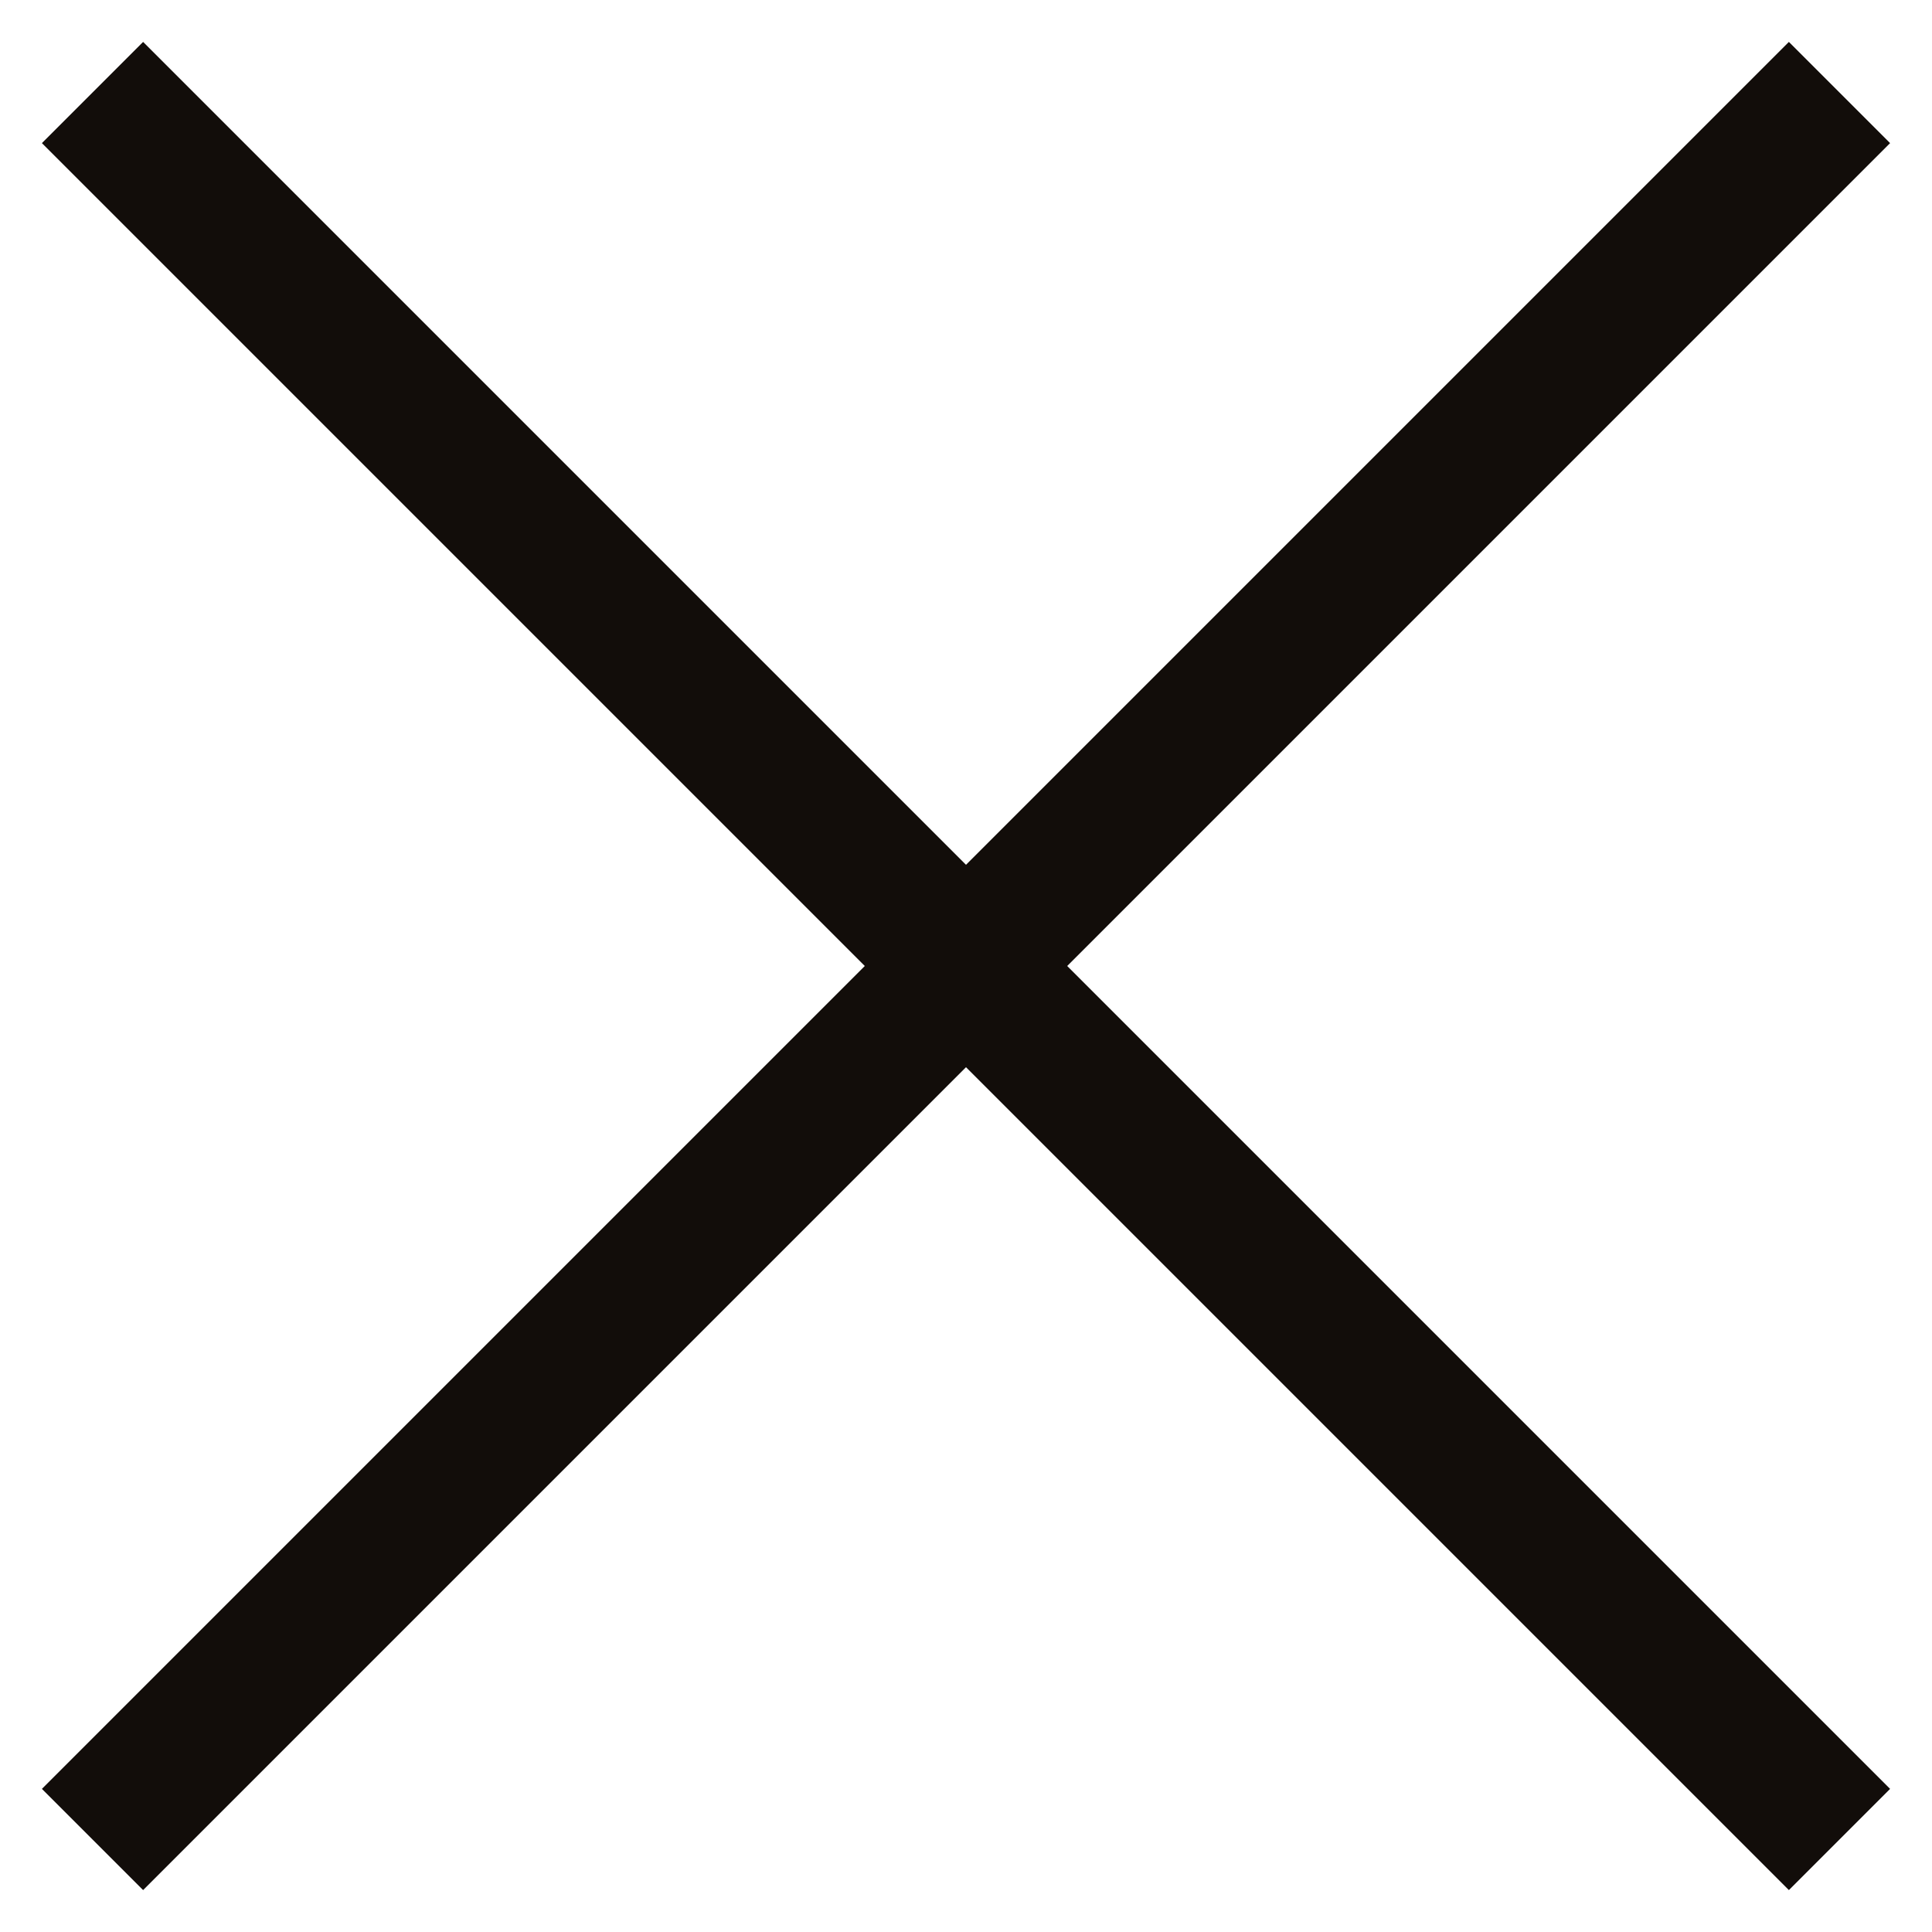 <svg xmlns="http://www.w3.org/2000/svg" width="27" height="27" viewBox="0 0 27 27">
    <defs>
        <filter id="yhhwcfd1la">
            <feColorMatrix in="SourceGraphic" values="0 0 0 0 0.071 0 0 0 0 0.051 0 0 0 0 0.039 0 0 0 1 0"/>
        </filter>
    </defs>
    <g fill="none" fill-rule="evenodd" stroke-linecap="square">
        <g>
            <g filter="url(#yhhwcfd1la)" transform="translate(-1630 -24) translate(1030)">
                <g stroke="#120D0A" stroke-width="2">
                    <path d="M0 0L23 23" transform="translate(602 26)"/>
                    <path d="M0 0L23 23" transform="translate(602 26) matrix(-1 0 0 1 23 0)"/>
                </g>
            </g>
        </g>
    </g>
</svg>
